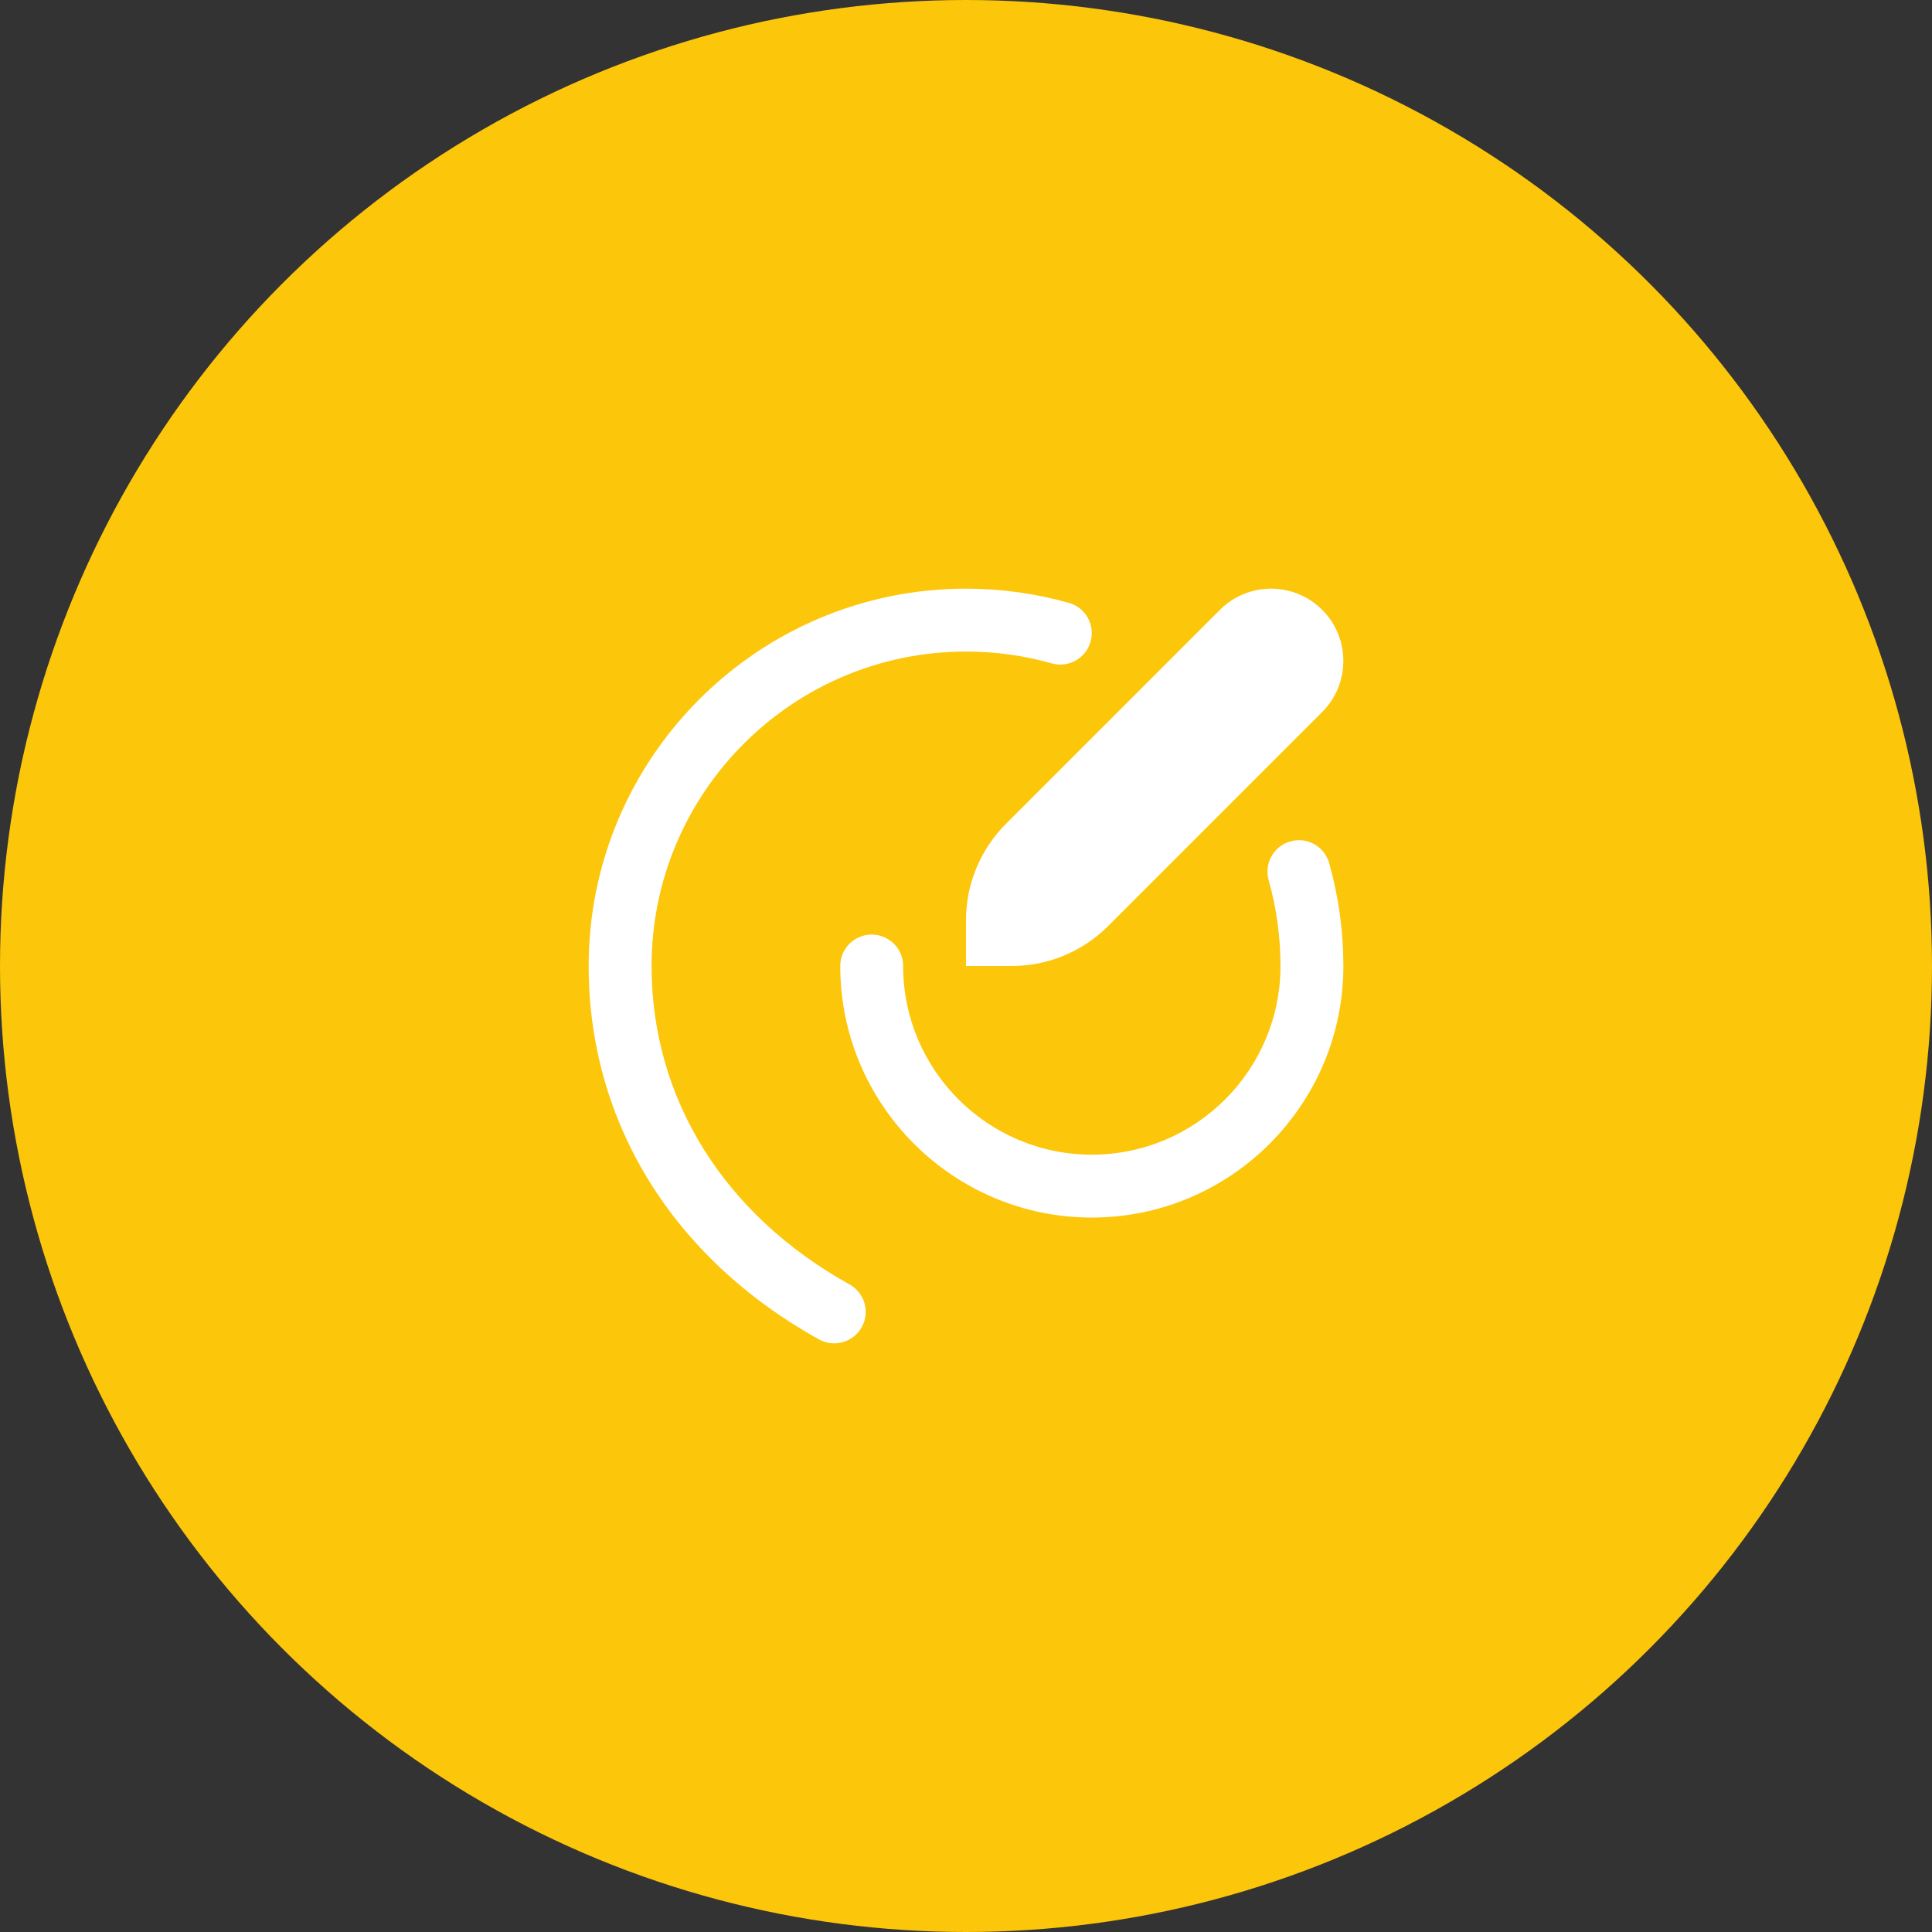 <?xml version="1.0" encoding="UTF-8"?> <svg xmlns="http://www.w3.org/2000/svg" width="512" height="512" viewBox="0 0 512 512" fill="none"><rect x="0" y="0" width="512" height="512" fill="#333333" stroke="none"/><circle cx="256" cy="256" r="256" fill="#FCC60A"></circle><g clip-path="url(#clip0_50_25)"><path d="M266.583 218.333L323.308 161.608C330.783 154.133 342.917 154.133 350.392 161.608C357.867 169.083 357.867 181.217 350.392 188.692L293.667 245.417C286.892 252.192 277.708 256 268.125 256H256V243.875C256 234.292 259.808 225.108 266.583 218.333ZM225.133 340.383C191.792 321.858 172.675 291.108 172.675 256C172.667 210.05 210.05 172.667 256 172.667C263.725 172.667 271.367 173.725 278.733 175.8C279.492 176.017 280.258 176.117 281 176.117C284.633 176.117 287.975 173.725 289.017 170.05C290.267 165.617 287.692 161.008 283.267 159.767C274.425 157.267 265.25 156 256 156C200.858 156 156 200.858 156 256C156 297.333 178.242 333.4 217.033 354.95C218.317 355.667 219.708 356 221.075 356C224.008 356 226.842 354.45 228.367 351.708C230.608 347.692 229.15 342.617 225.133 340.383ZM341.958 222.983C337.533 224.225 334.958 228.833 336.208 233.258C338.292 240.633 339.342 248.283 339.342 256C339.342 283.575 316.917 306 289.342 306C261.767 306 239.342 283.575 239.342 256C239.342 251.392 235.608 247.667 231.008 247.667C226.408 247.667 222.675 251.392 222.675 256C222.675 292.758 252.583 322.667 289.342 322.667C326.1 322.667 356.008 292.758 356.008 256C356.008 246.75 354.742 237.575 352.242 228.742C351 224.308 346.392 221.7 341.958 222.983Z" fill="white"></path></g><defs><clipPath id="clip0_50_25"><rect width="200" height="200" fill="white" transform="translate(156 156)"></rect></clipPath></defs></svg> 